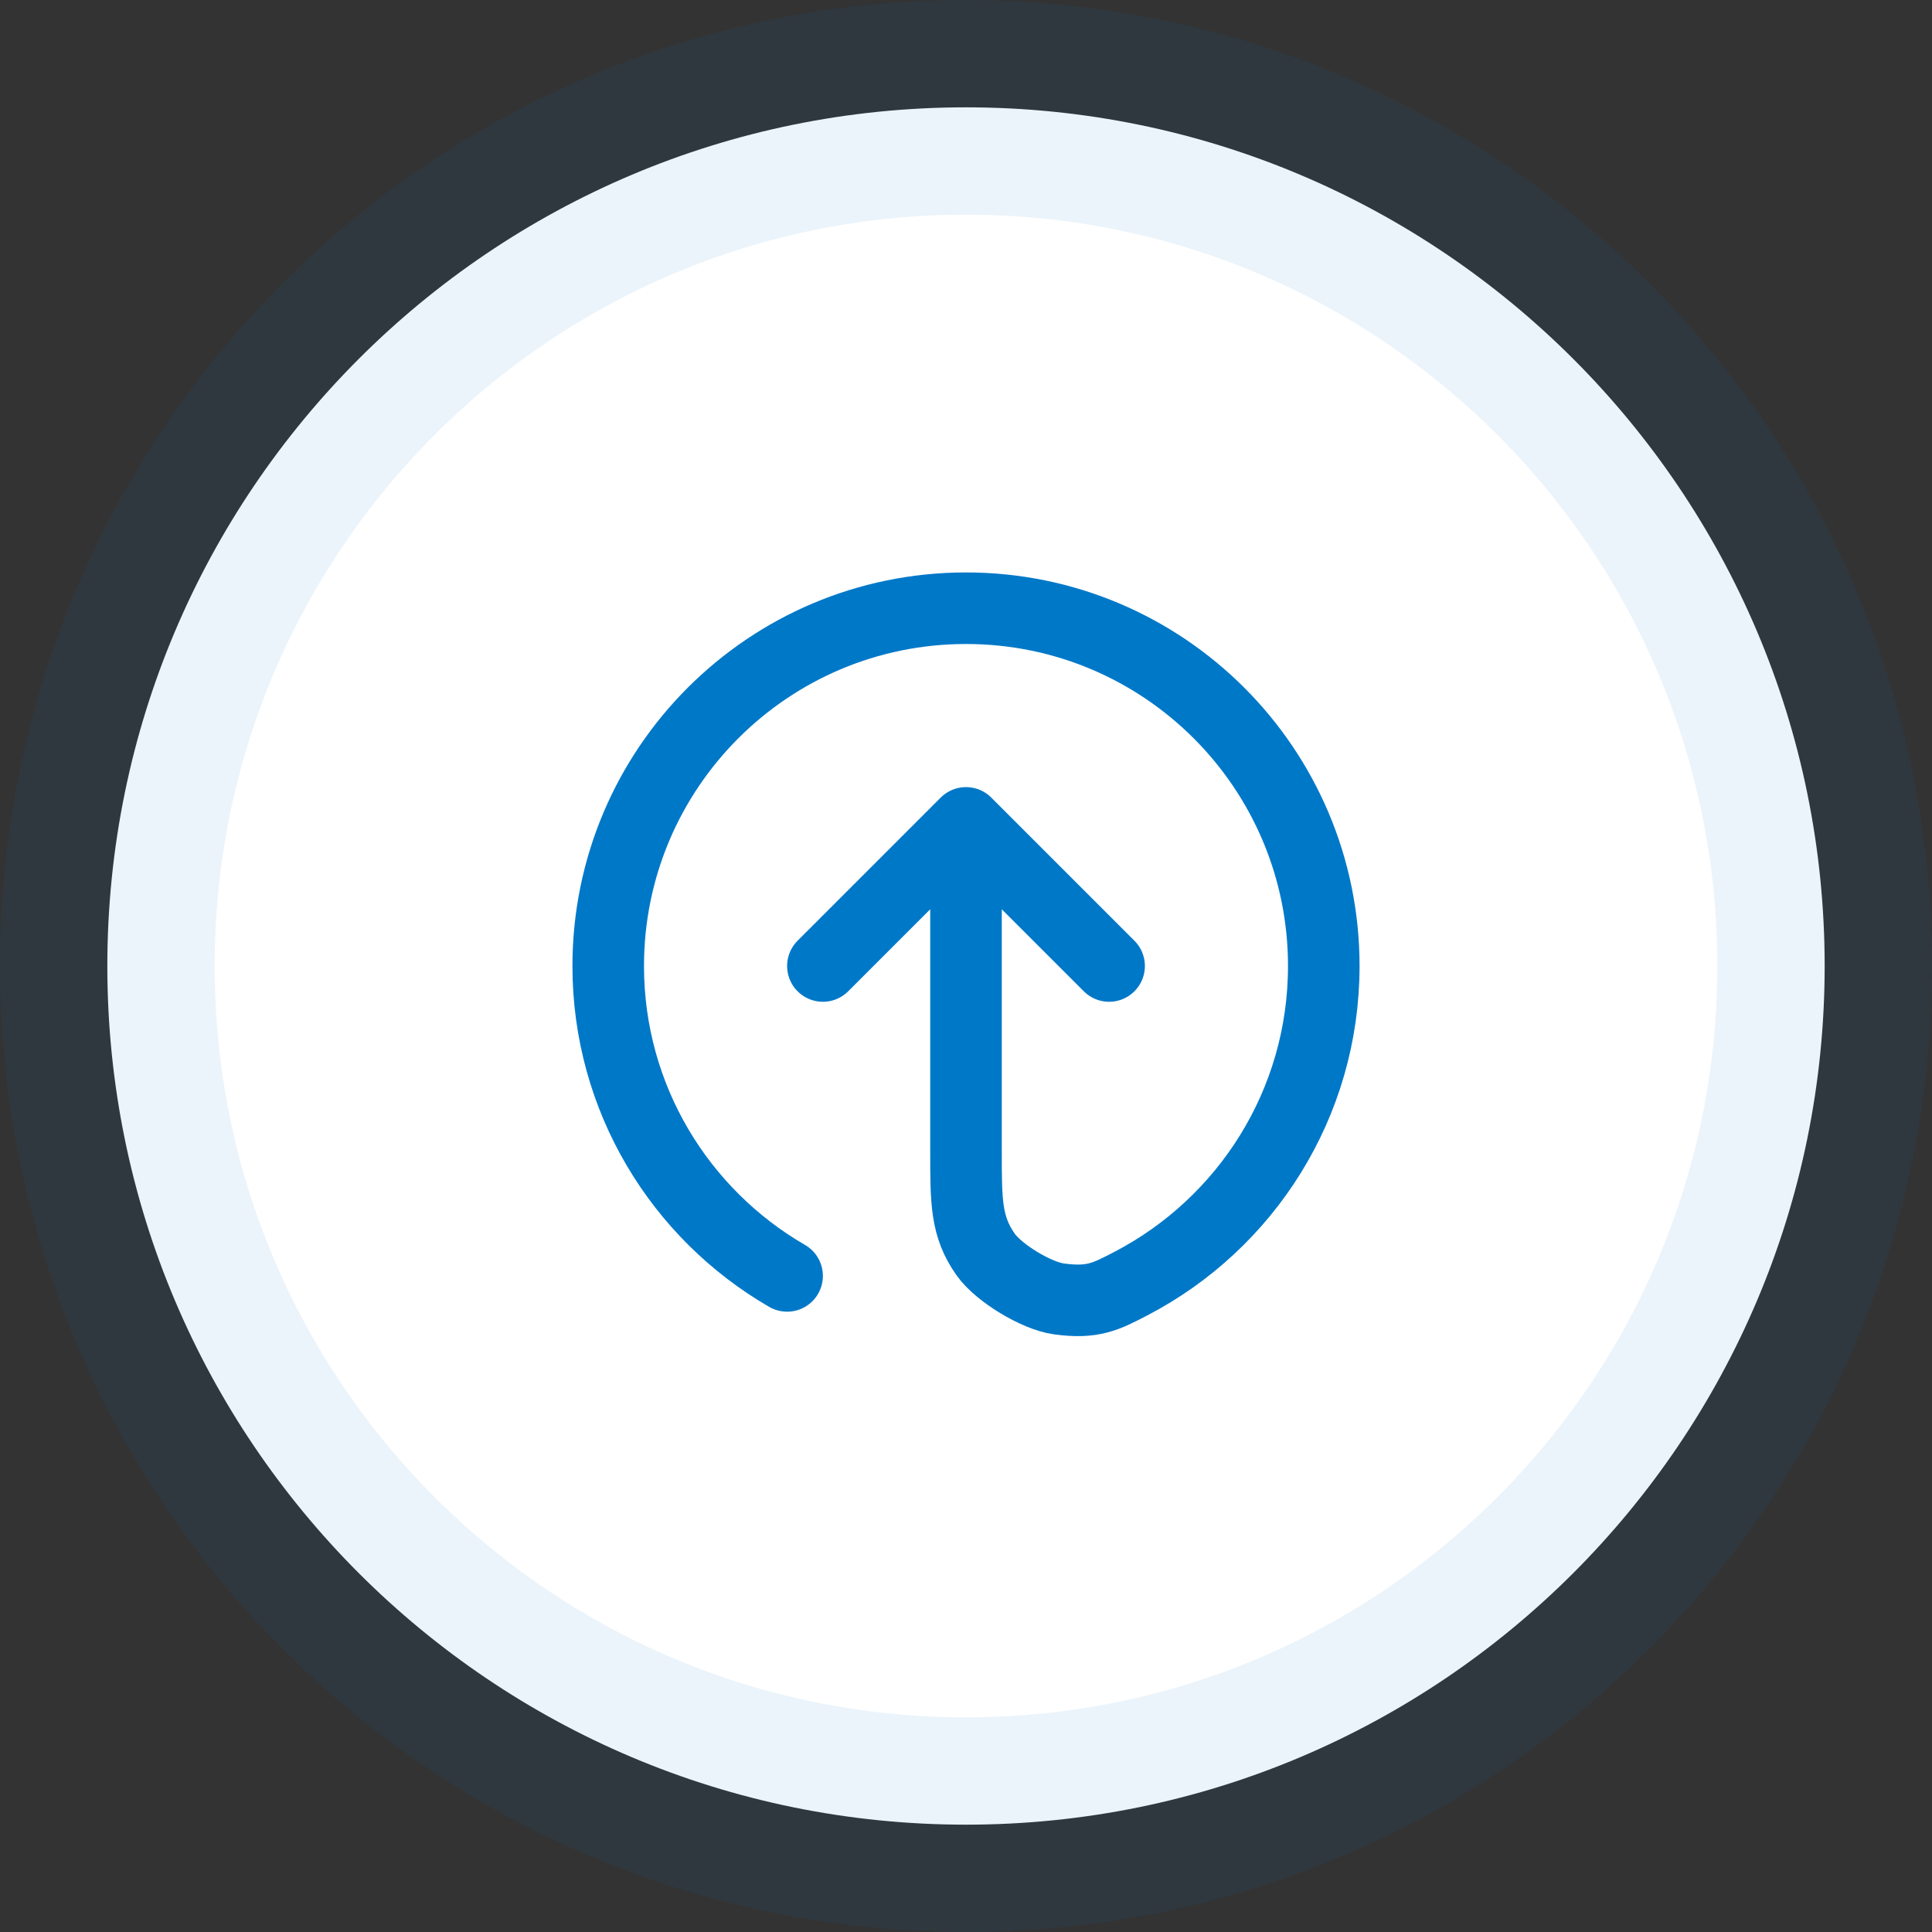 <svg width="54" height="54" viewBox="0 0 54 54" fill="none" xmlns="http://www.w3.org/2000/svg">
<rect x="0" y="0" width="54" height="54" fill="#333333" stroke="none"/>
<path d="M3 27C3 13.745 13.745 3 27 3C40.255 3 51 13.745 51 27C51 40.255 40.255 51 27 51C13.745 51 3 40.255 3 27Z" fill="white"/>
<path d="M3 27C3 13.745 13.745 3 27 3C40.255 3 51 13.745 51 27C51 40.255 40.255 51 27 51C13.745 51 3 40.255 3 27Z" stroke="#0078C8" stroke-opacity="0.08" stroke-width="6"/>
<path d="M31 27L27 23M27 23L23 27M27 23V32.2C27 33.591 27 34.286 27.55 35.065C27.916 35.582 28.969 36.22 29.597 36.305C30.542 36.433 30.901 36.246 31.619 35.872C34.817 34.204 37 30.857 37 27C37 21.477 32.523 17 27 17C21.477 17 17 21.477 17 27C17 30.701 19.011 33.933 22 35.662" stroke="#0078C8" stroke-width="2" stroke-linecap="round" stroke-linejoin="round"/>
</svg>
